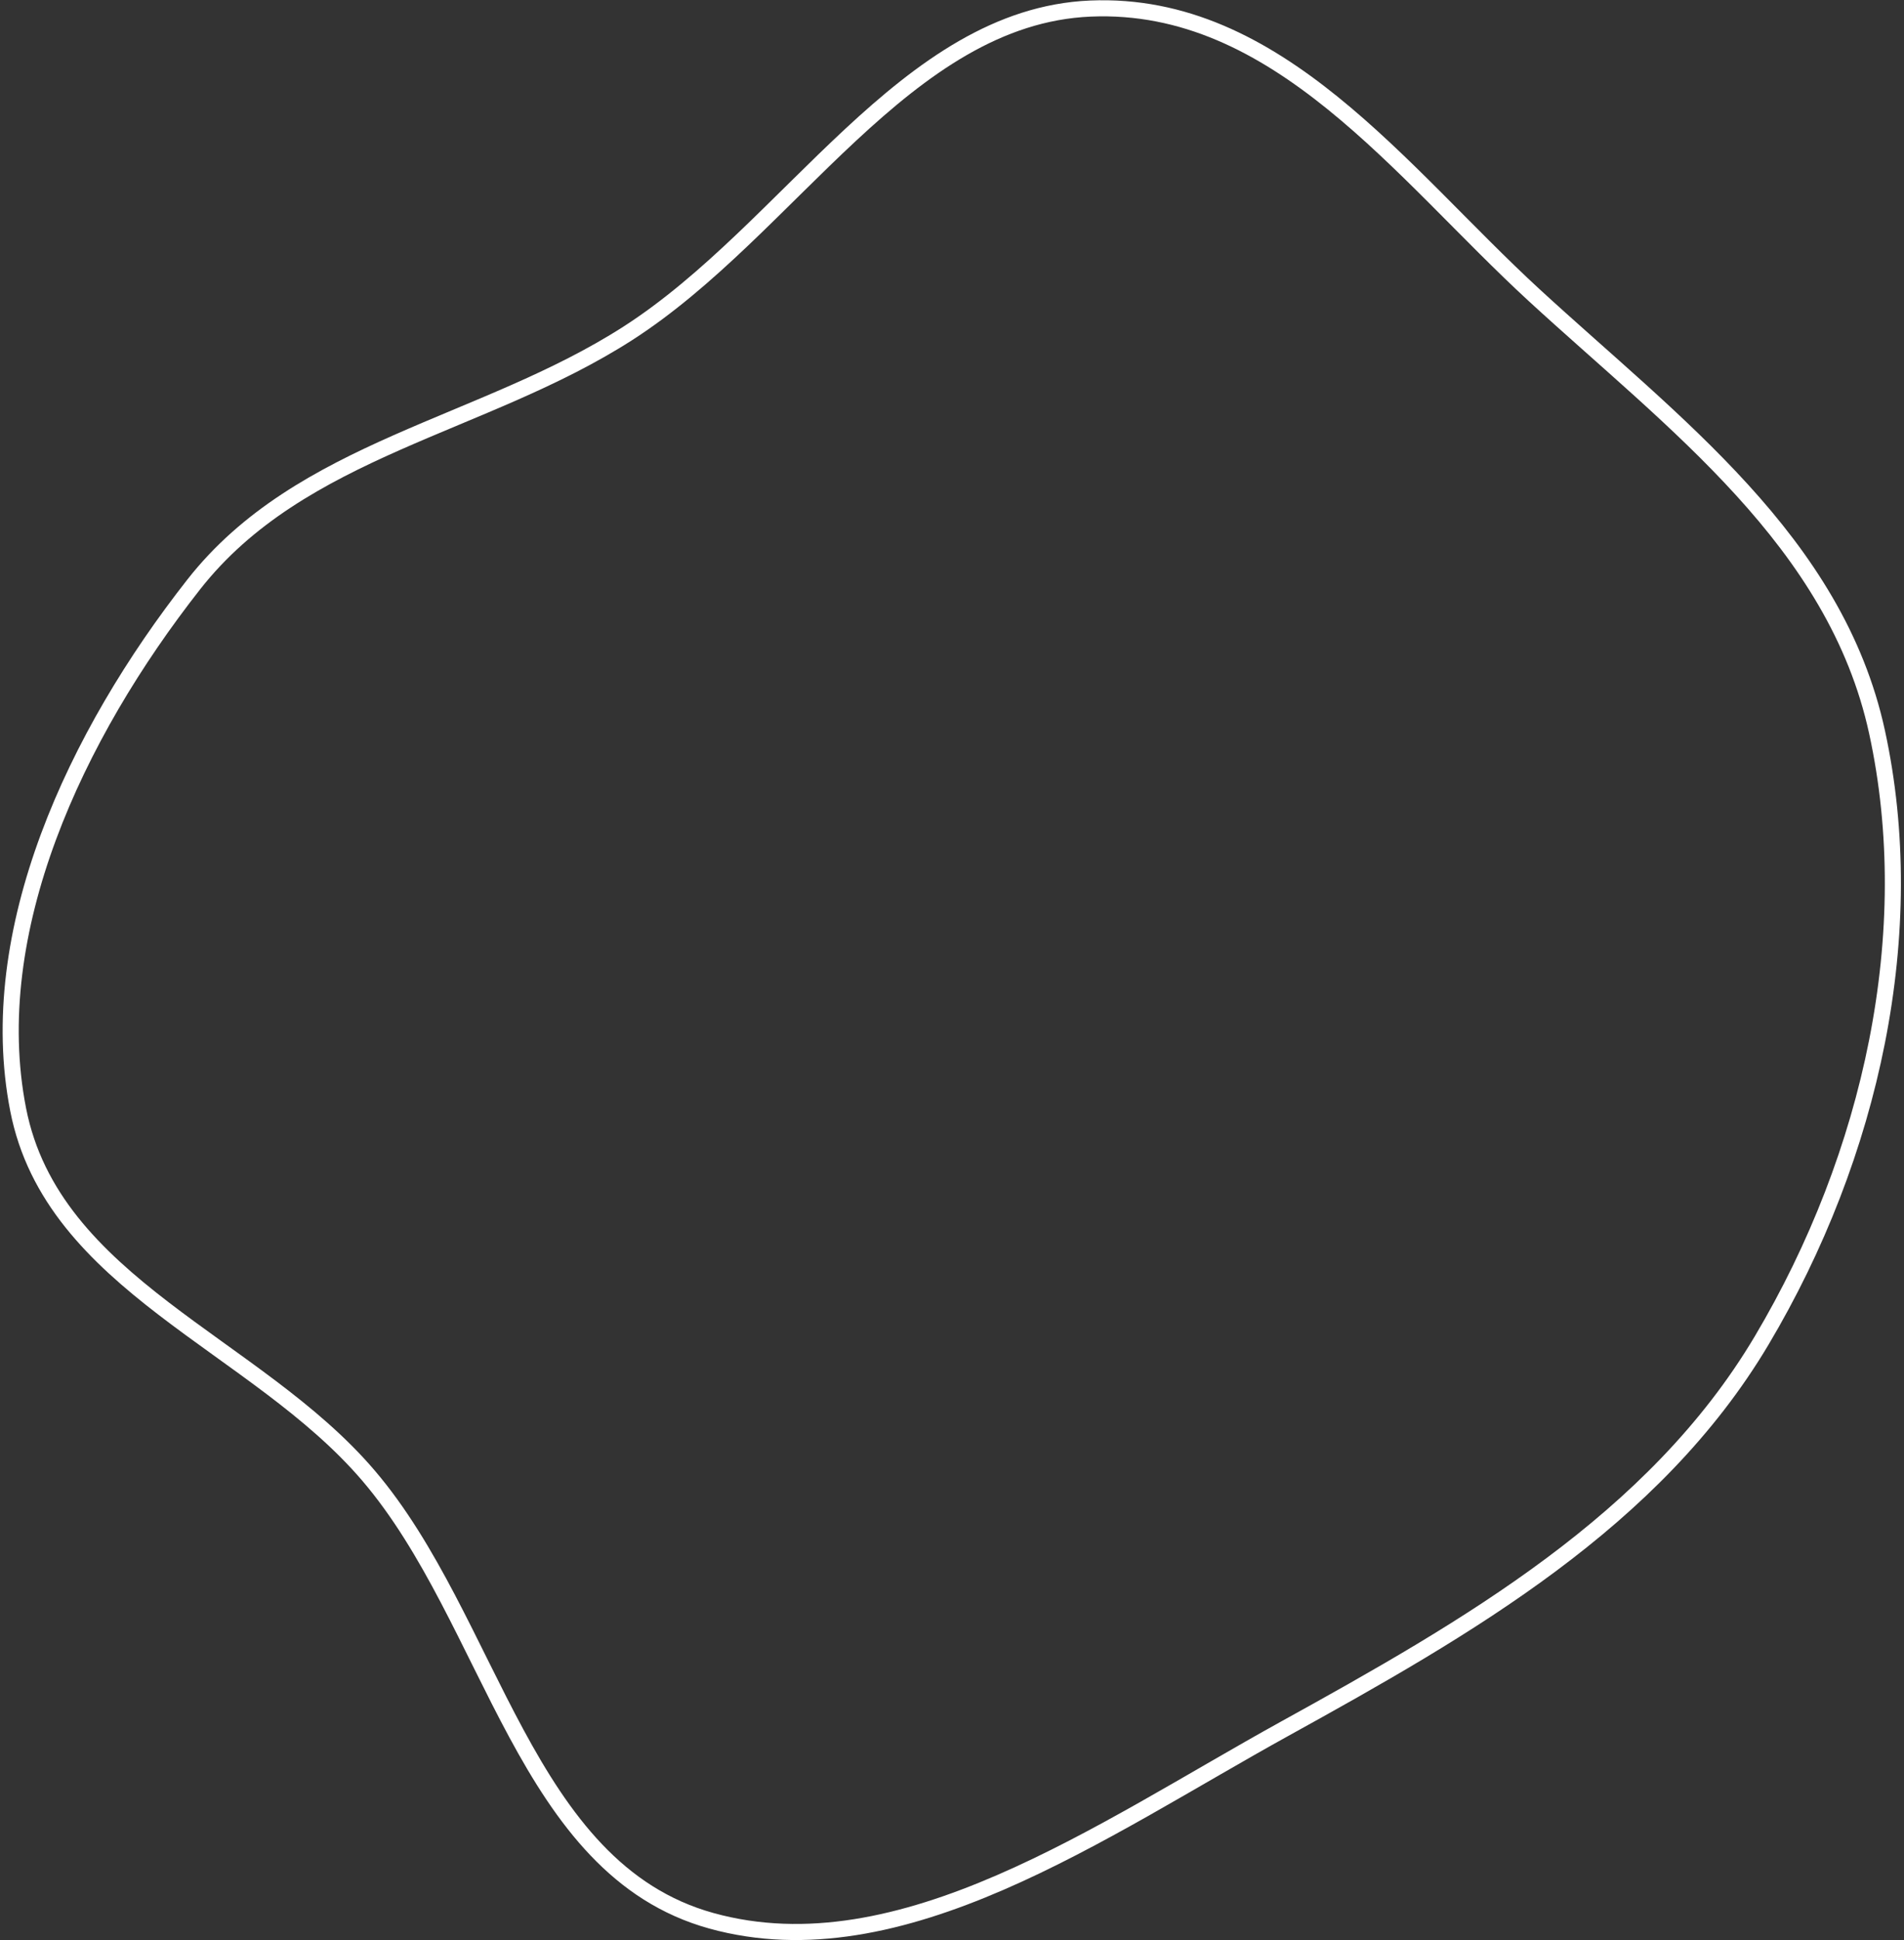<?xml version="1.0" encoding="UTF-8"?> <svg xmlns="http://www.w3.org/2000/svg" width="592" height="603" viewBox="0 0 592 603" fill="none"><rect x="0" y="0" width="592" height="603" fill="#333333" stroke="none"/> <path fill-rule="evenodd" clip-rule="evenodd" d="M114.496 458.483C79.512 417.57 16.298 399.243 5.642 344.829C-5.189 289.524 23.424 228.481 60.272 181.588C93.494 139.311 150.271 132.439 195.199 103.603C245.633 71.232 281.564 5.09 339.045 2.661C397.277 0.201 435.747 53.794 476.978 91.697C520.291 131.512 570.72 168.277 583.613 227.483C597.133 289.572 582.059 358.874 547.728 416.606C514.348 472.739 456.116 505.938 399.399 537.26C342.459 568.705 280.152 613.226 221.206 596.927C162.924 580.812 153.259 503.815 114.496 458.483Z" stroke="white" stroke-width="5"></path> </svg> 